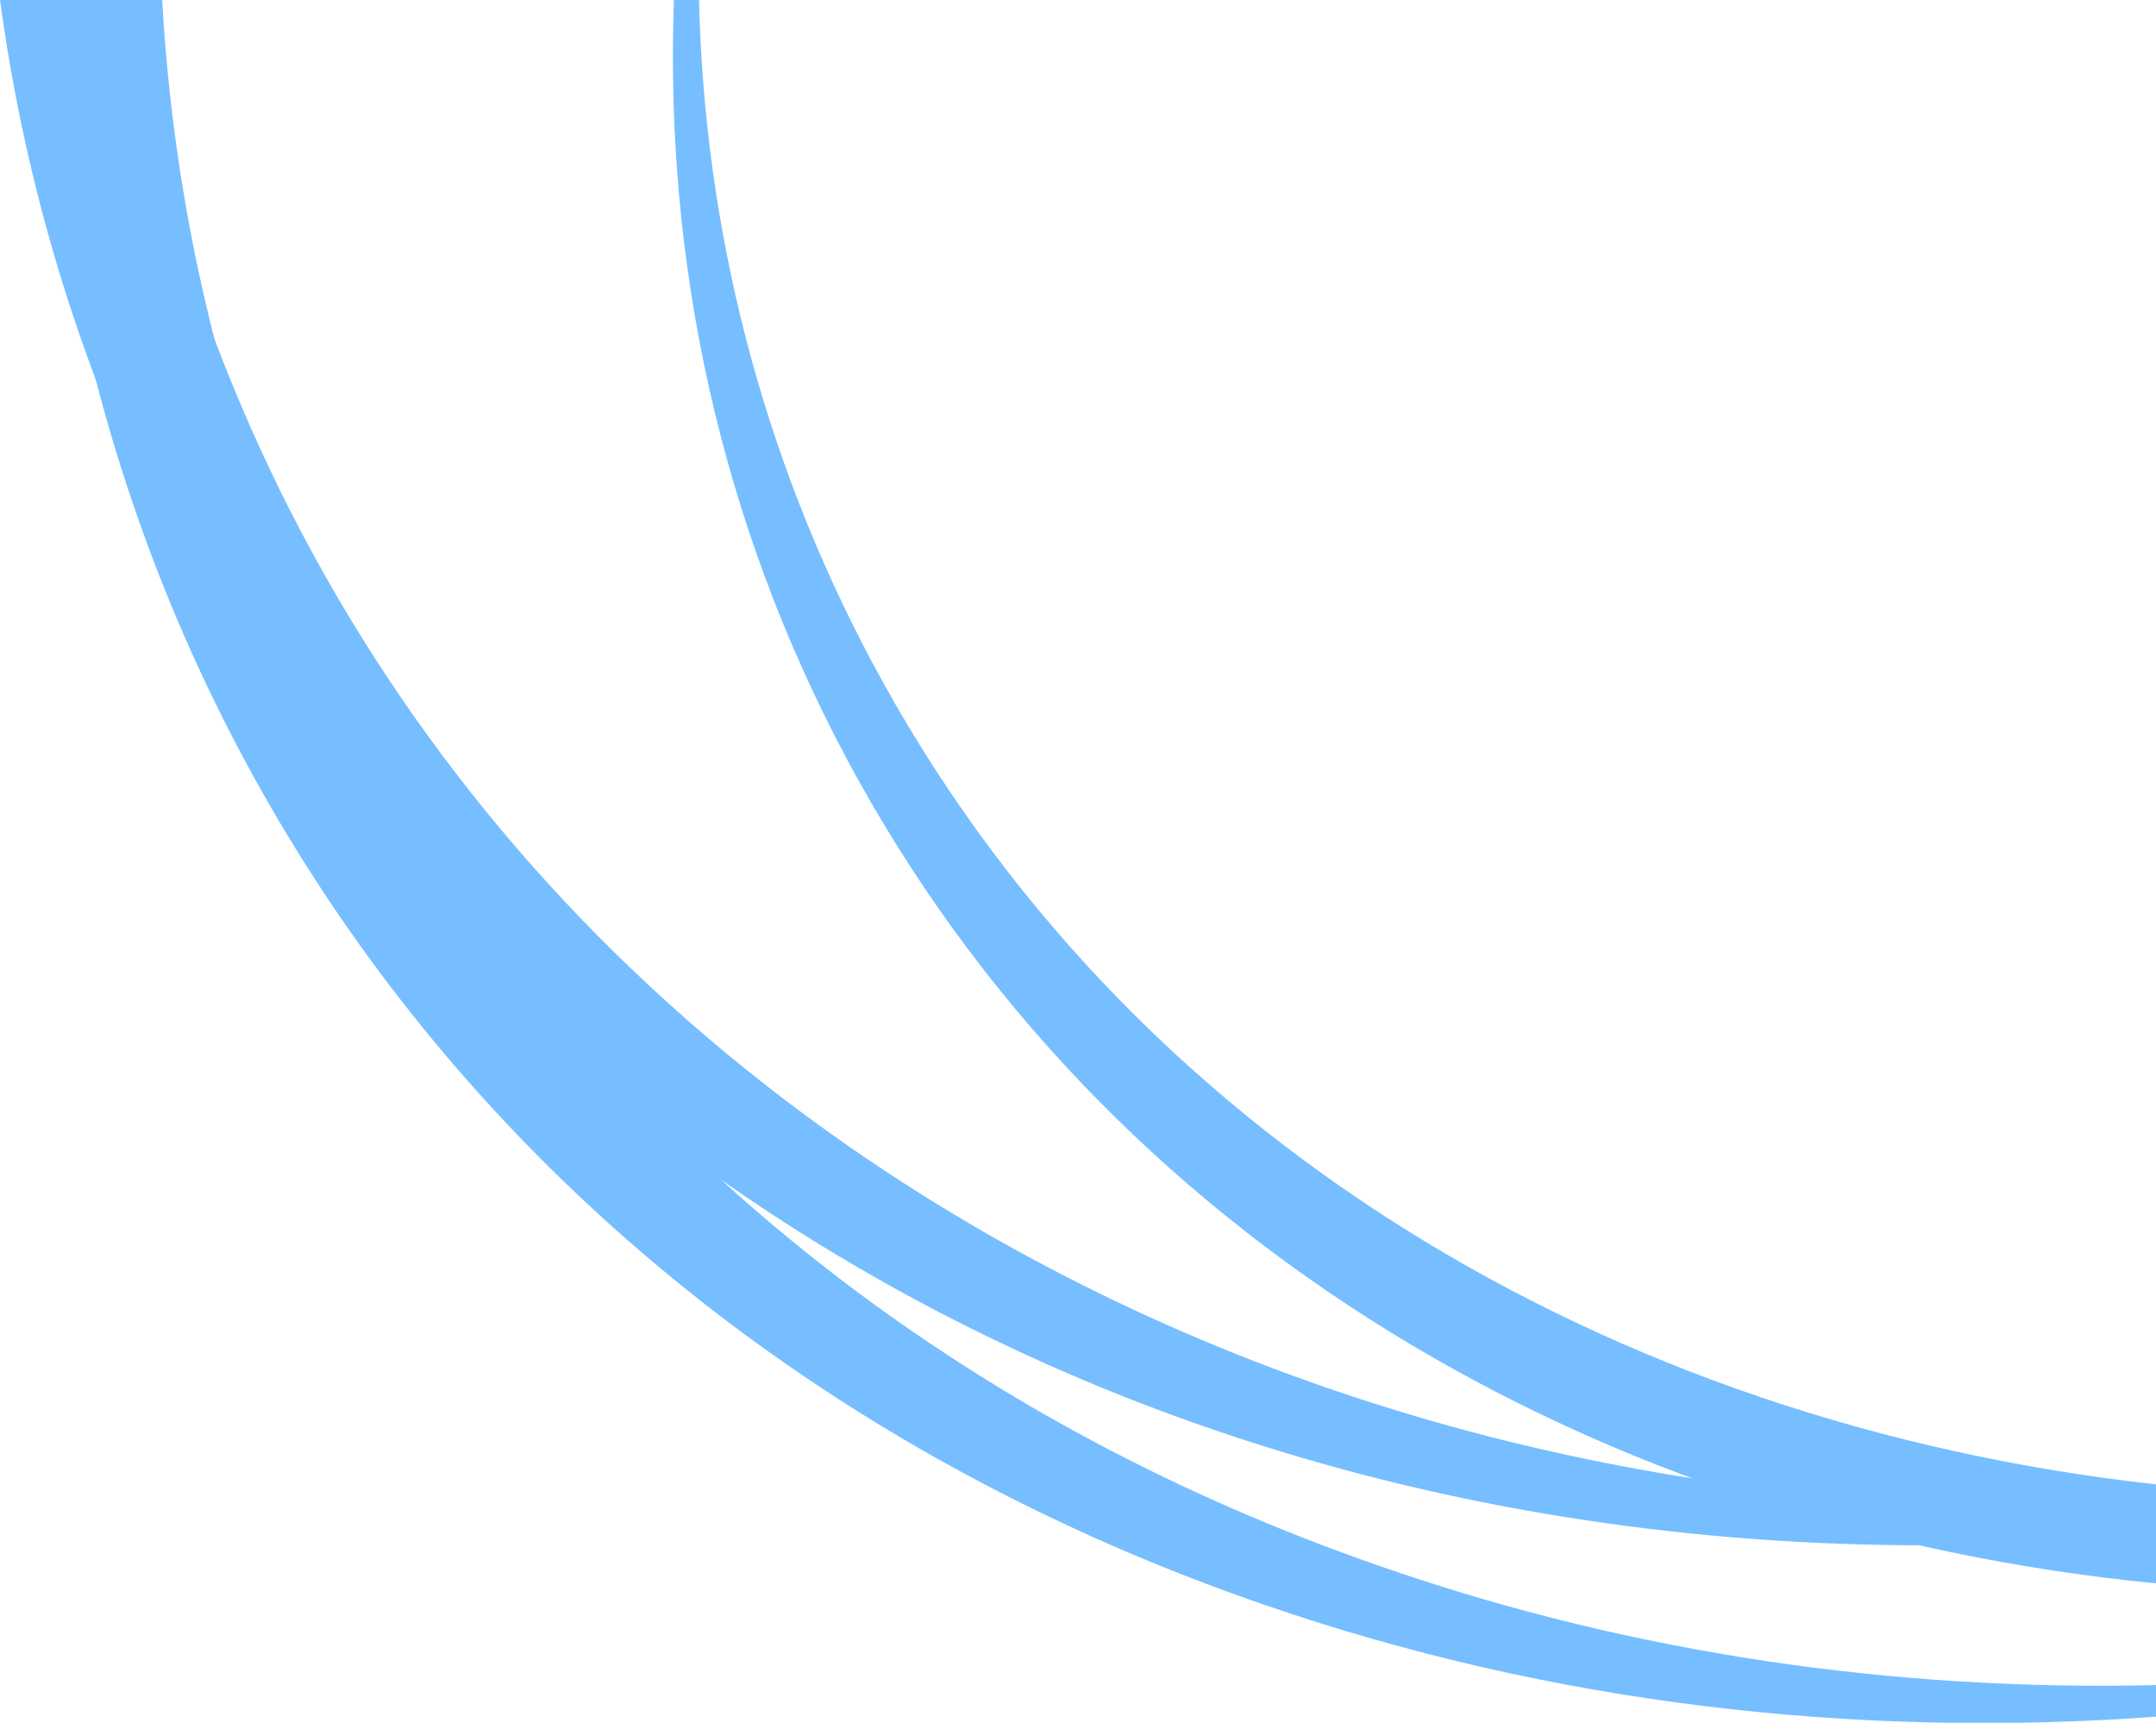 <?xml version="1.0" encoding="UTF-8"?>
<svg id="Layer_1" xmlns="http://www.w3.org/2000/svg" version="1.1" viewBox="0 0 463.9 370.7">
  <!-- Generator: Adobe Illustrator 29.6.0, SVG Export Plug-In . SVG Version: 2.1.1 Build 207)  -->
  <defs>
    <style>
      .st0 {
        fill: #76beff;
        fill-rule: evenodd;
      }
    </style>
  </defs>
  <path class="st0" d="M463.9,319.4c-117.6-13-221.7-74.8-276.2-176.8C163.7,97.6,151.6,49.1,150.4,0h-5.4c-2,56.1,9.8,112,37.2,163.3h0c55.4,103.6,161.8,165.7,281.7,177.4v-21.3Z"/>
  <path class="st0" d="M463.9,362.6c-56.1,1.3-112.3-6.7-165.8-25.2C138.8,282.7,43.3,150.2,34.9,0H8.8c5.4,153.4,101.4,289.7,263.5,345.4h0c61.8,21.3,127,28.7,191.6,24v-6.8Z"/>
  <path class="st0" d="M463.9,323.4c-88.8,4.1-177-14.7-253.4-59C106.4,203.9,43.9,107.3,26.9,0H0c15,110.7,78.1,210.8,184.9,272.9,83.7,48.7,181.6,66.6,279,57.2v-6.8Z"/>
</svg>